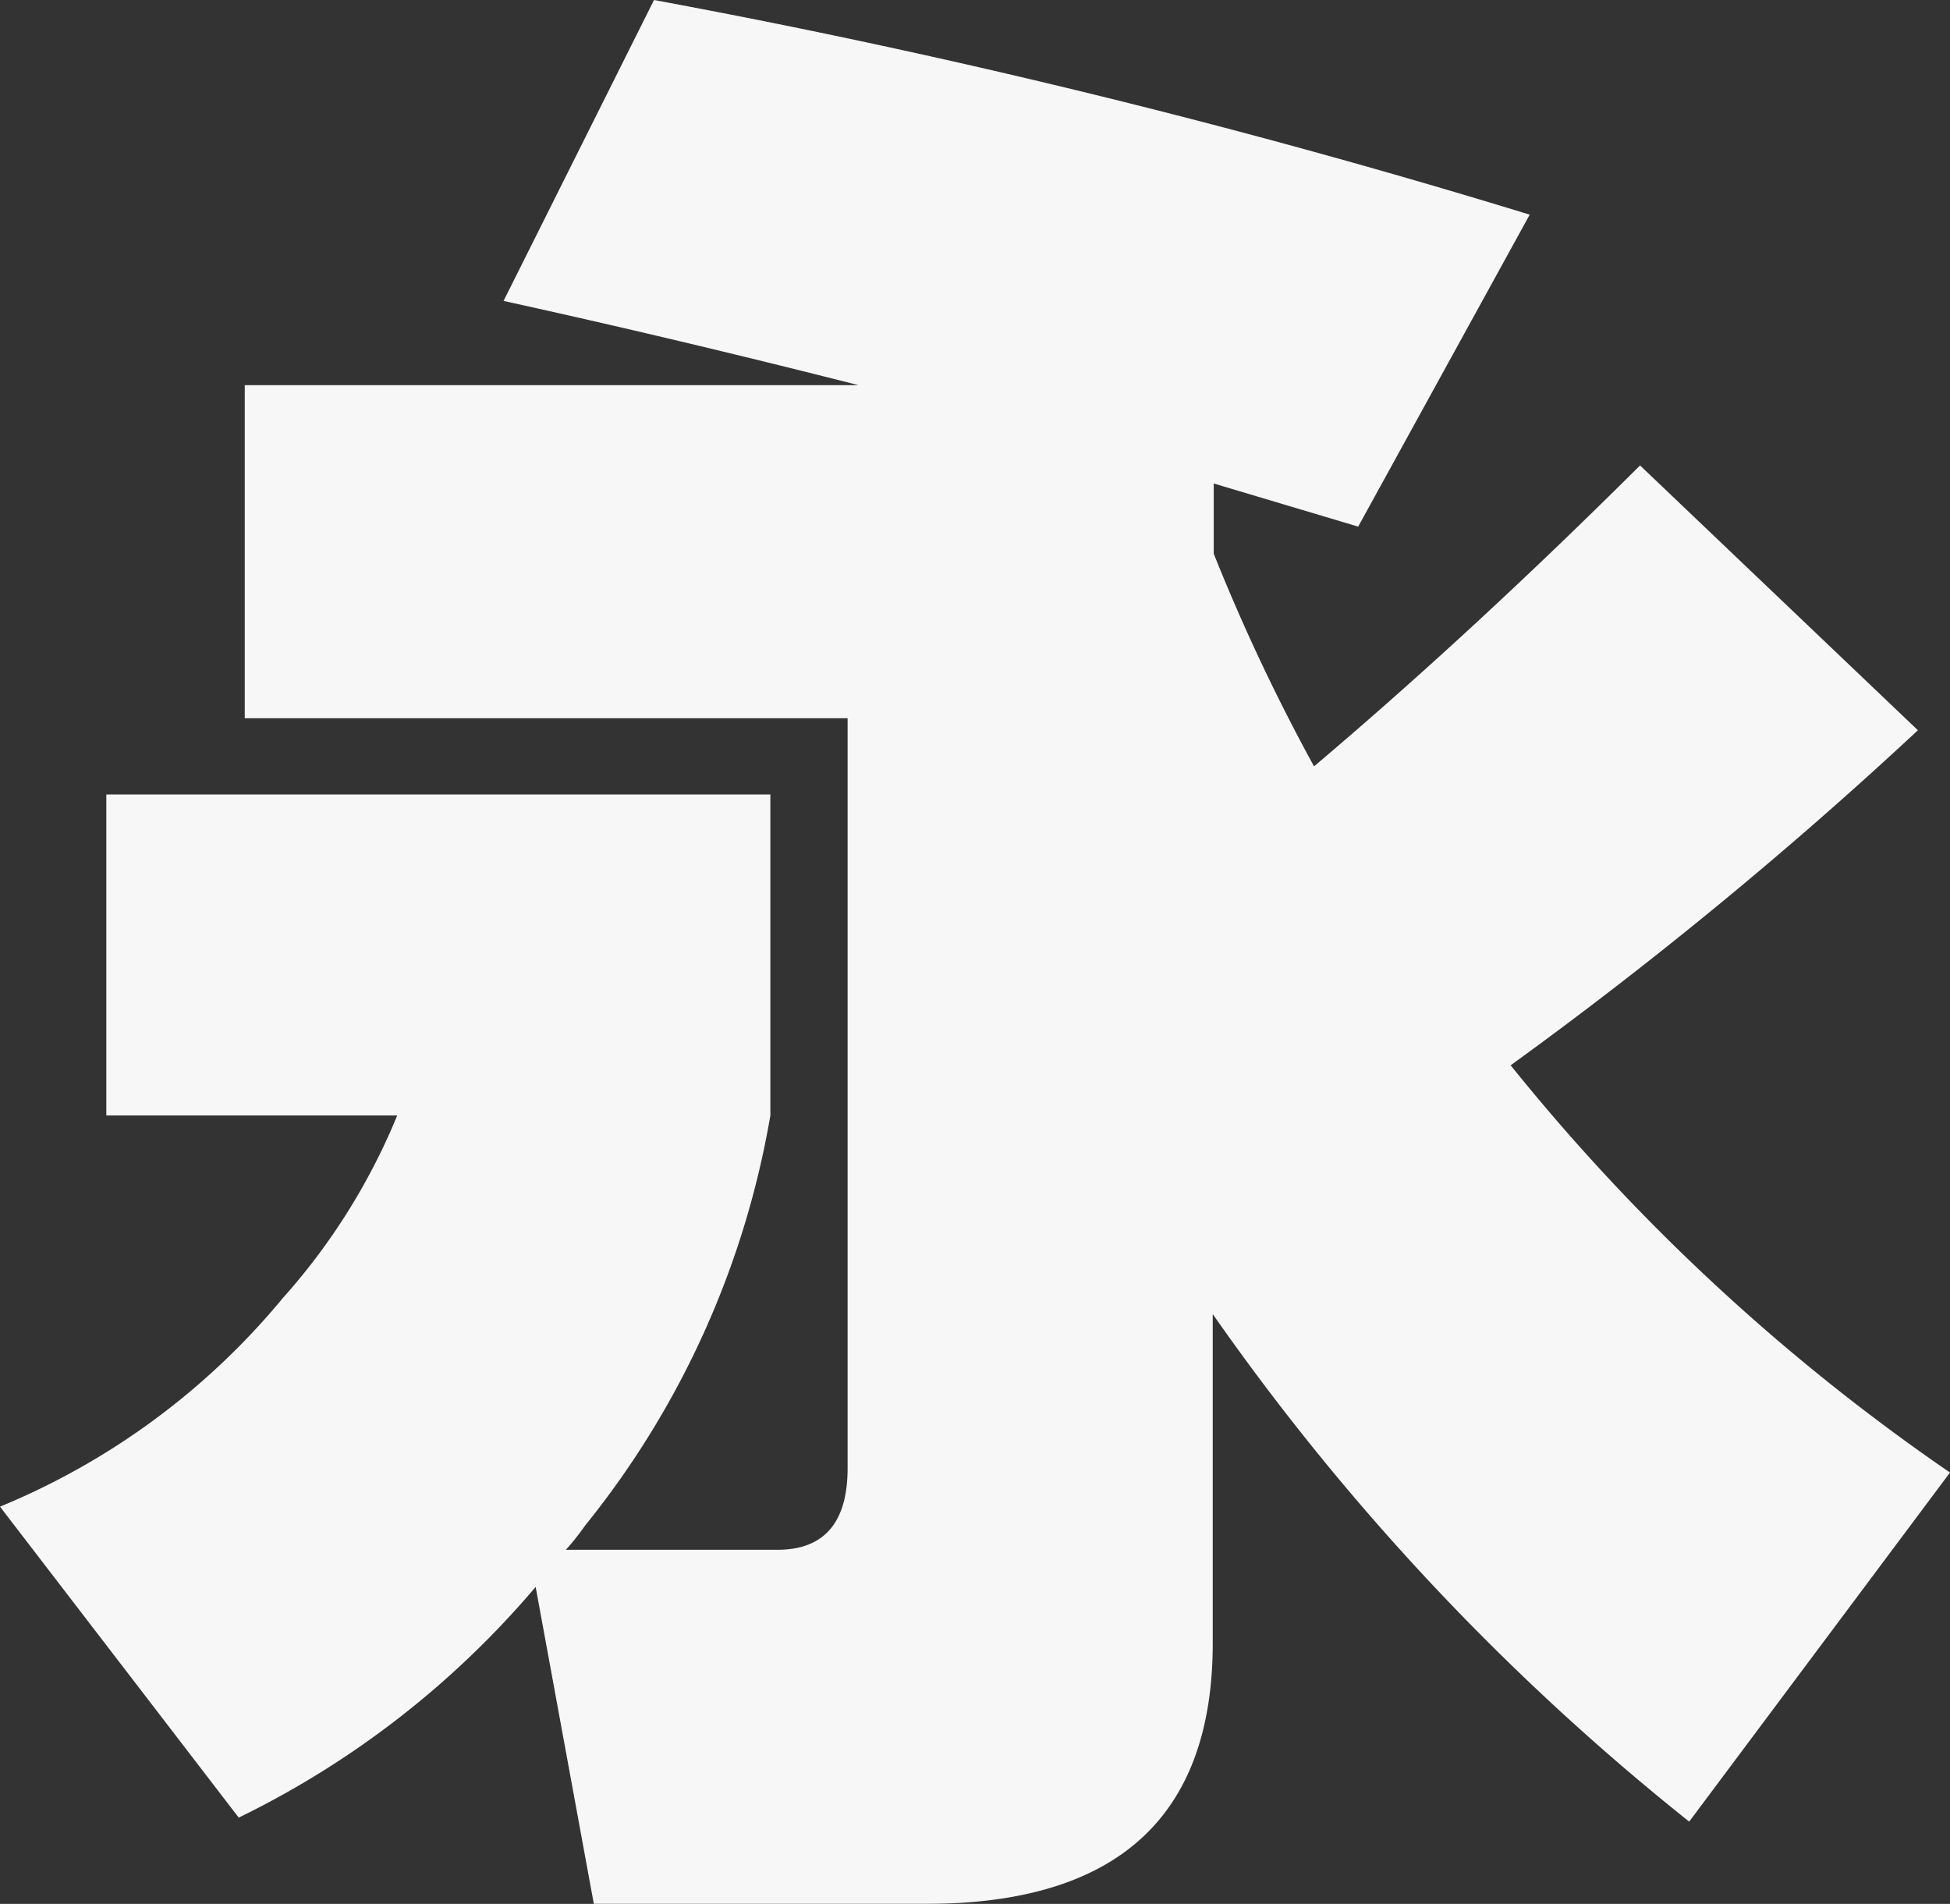 <?xml version="1.0" encoding="UTF-8"?> <svg xmlns="http://www.w3.org/2000/svg" viewBox="0 0 77.76 75.92"><rect x="0" y="0" width="77.76" height="75.92" fill="#333333" stroke="none"/> <defs> <style>.cls-1{opacity:0.96;}.cls-2{fill:#fff;}</style> </defs> <title>永ubl</title> <g id="图层_2" data-name="图层 2"> <g id="图层_1-2" data-name="图层 1"> <g class="cls-1"> <path class="cls-2" d="M26.08,0A313.55,313.55,0,0,1,61,8.56L54.16,21,48.4,19.28v2.8a77.39,77.39,0,0,0,4,8.48q6.32-5.35,13-12L76.48,29.12A170.75,170.75,0,0,1,60.24,42.48,82,82,0,0,0,77.76,58.72L67.36,72.64a96.64,96.64,0,0,1-19-20.24V65.52q0,10.4-11.44,10.4H23.68L21.36,63.28a36.44,36.44,0,0,1-11.84,9.2L0,60.08a28.91,28.91,0,0,0,11.28-8.32,25.33,25.33,0,0,0,4.56-7.28H4.24V31.68H30.72v12.8A35.55,35.55,0,0,1,23.36,60.8c-.27.37-.53.72-.8,1H31q2.81,0,2.8-3.28V28.64H9.76V15.36H34.24Q27,13.52,20.08,12Z"></path> </g> </g> </g> </svg> 